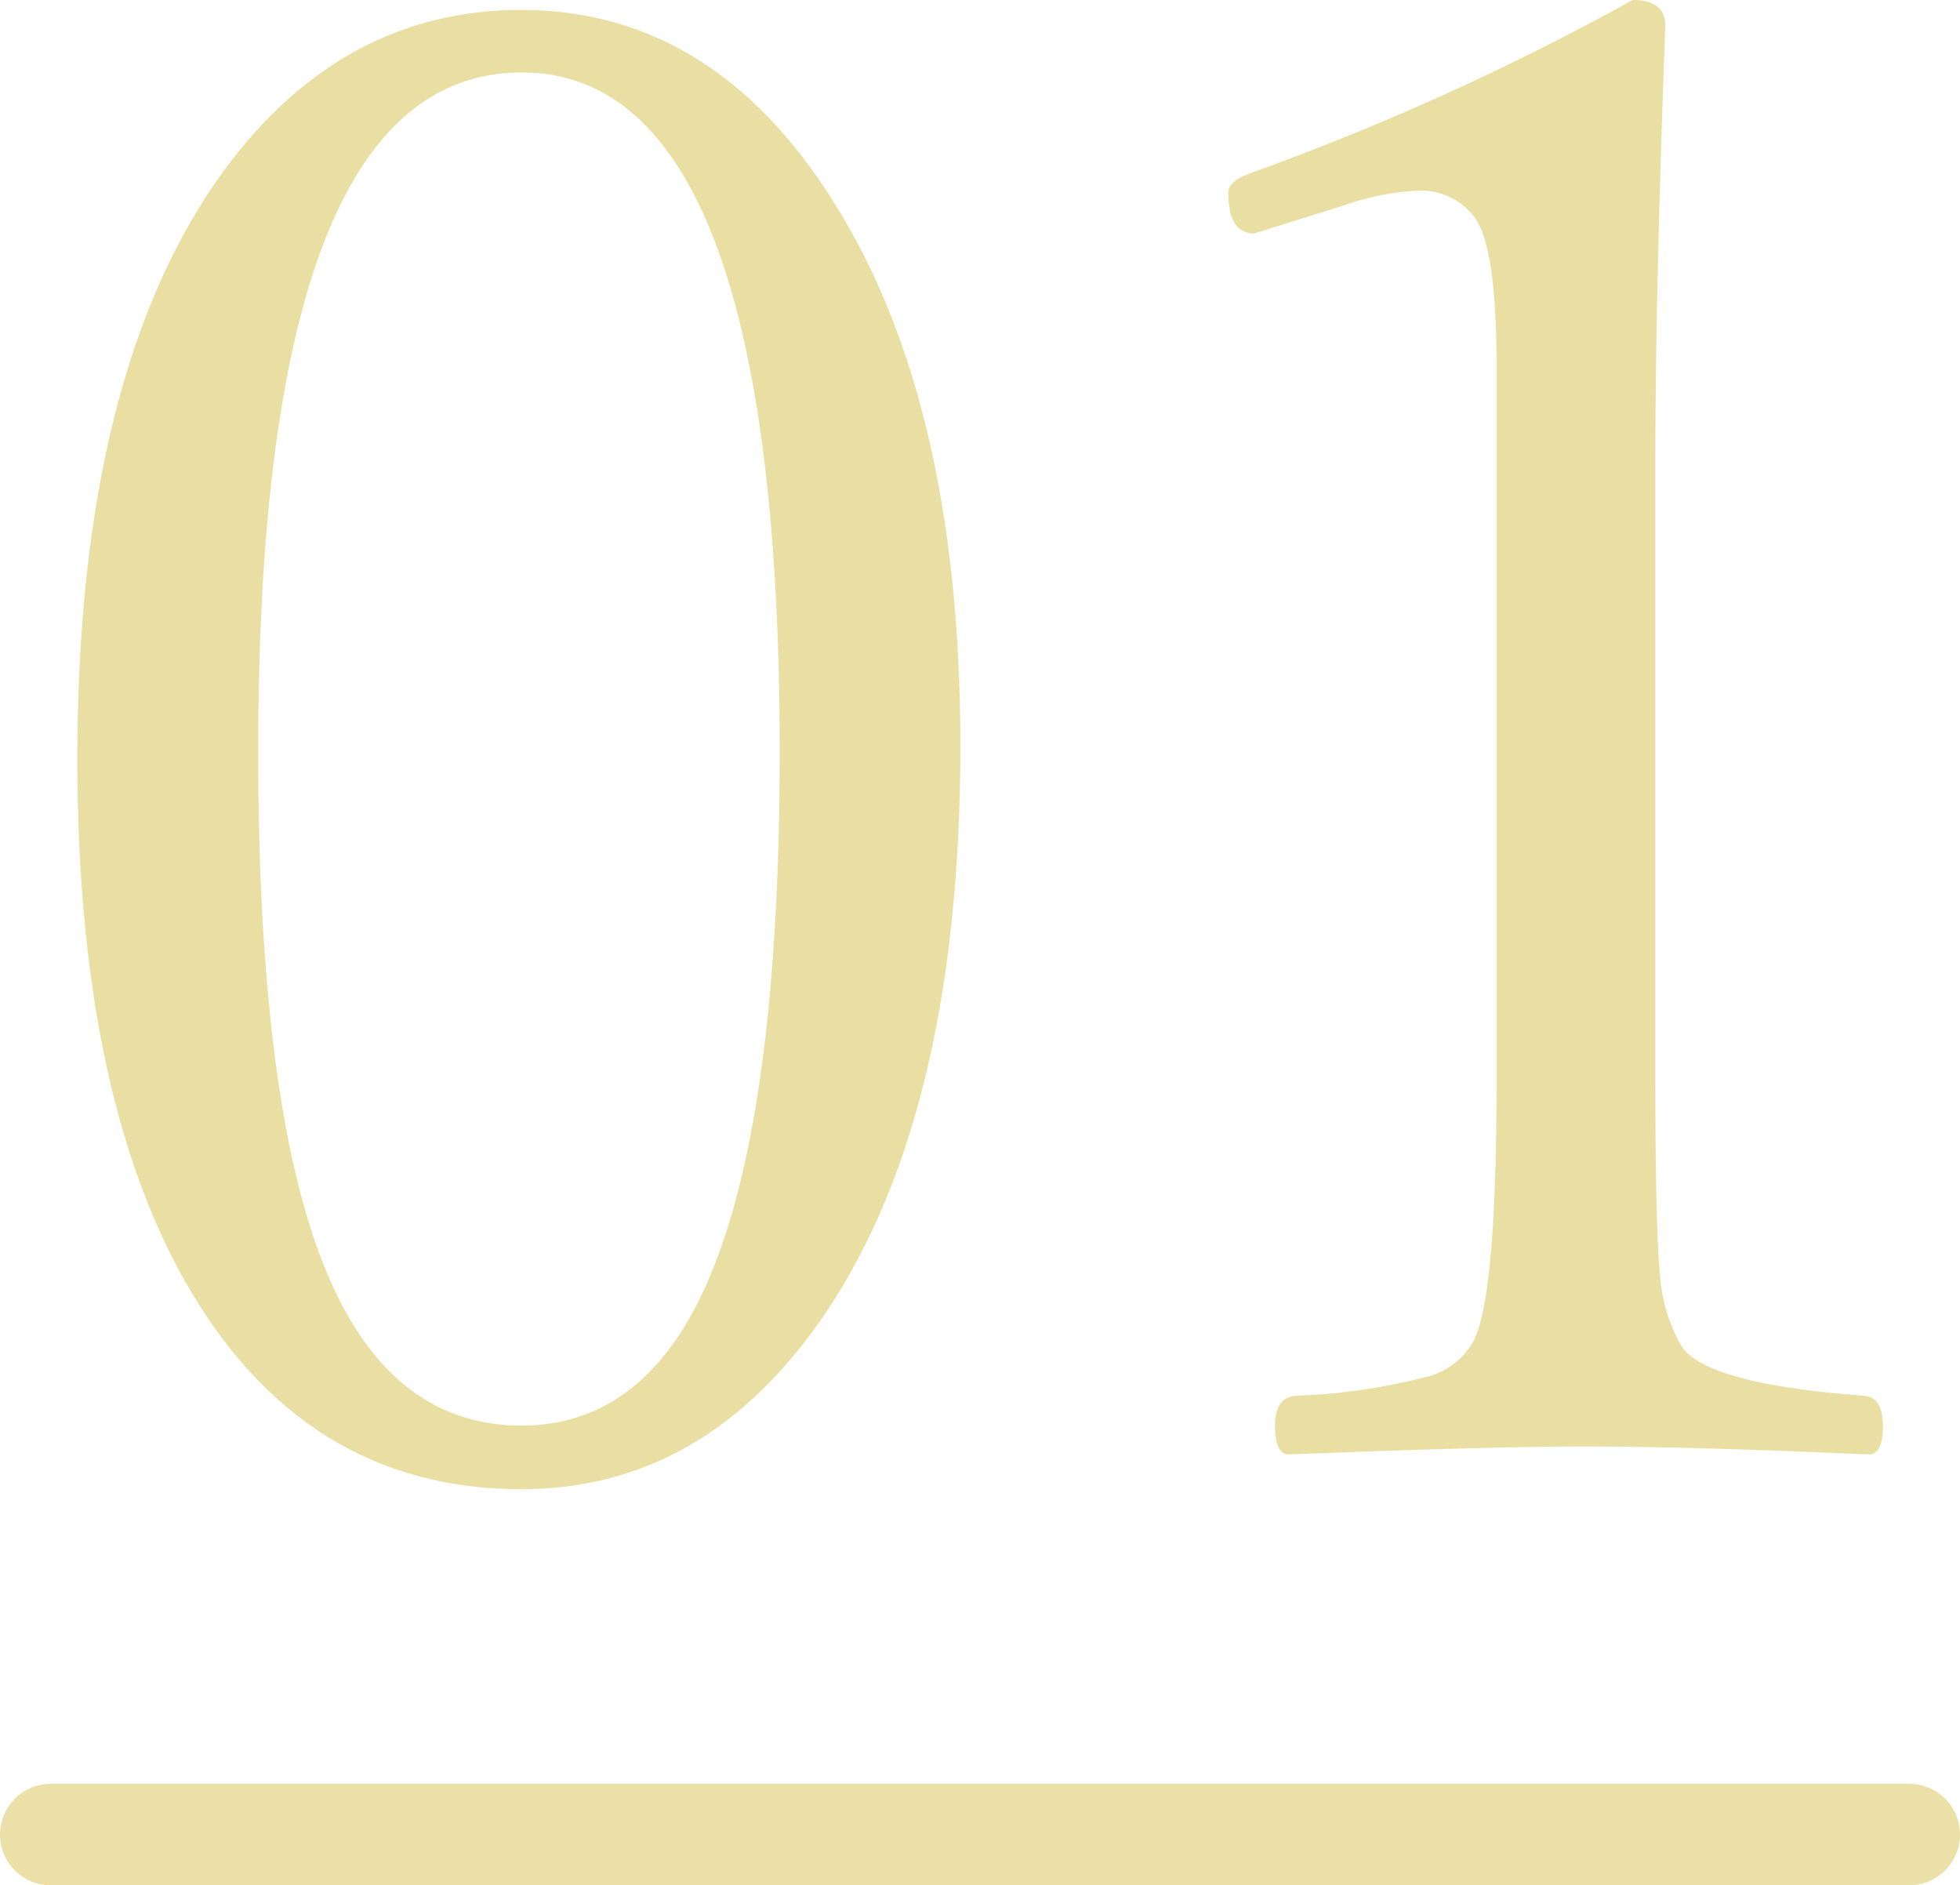 <svg xmlns="http://www.w3.org/2000/svg" width="77.285" height="74.329" viewBox="0 0 77.285 74.329">
  <g id="haw-to-list_num01" transform="translate(-321.906 -6141.927)">
    <g id="haw-to-list_num01-2" data-name="haw-to-list_num01">
      <path id="haw-to-list_num01_17745" data-name="haw-to-list_num01 17745" d="M95.567,23.912q7.872,0,12.691,8.187,4.623,7.79,4.622,20.836,0,14.959-5.679,22.875-4.625,6.428-11.633,6.423-8.618,0-13.278-8.225-4.23-7.52-4.229-20.563,0-15.31,5.8-23.227,4.658-6.31,11.711-6.307m0,2.468q-10.381,0-10.379,26.791,0,15.123,3.133,21.464,2.509,5.088,7.246,5.091,5.288,0,7.755-6.7,2.427-6.544,2.429-19.858,0-26.791-10.184-26.791" transform="translate(246.894 6118.406)" fill="rgba(216,195,80,0.52)"/>
      <path id="haw-to-list_num01_17746" data-name="haw-to-list_num01 17746" d="M131.385,23.59c.862,0,1.293.336,1.293,1.019q-.393,10.54-.392,17.195V66.166q0,6.027.2,7.873a6.493,6.493,0,0,0,.784,2.546q.863,1.562,7.285,2.037.7.082.705,1.175c0,.76-.185,1.135-.549,1.135q-7.127-.317-11.319-.313-3.644,0-11.556.313c-.364,0-.548-.375-.548-1.135,0-.728.262-1.12.783-1.175a24.249,24.249,0,0,0,5.327-.783,2.935,2.935,0,0,0,1.645-1.254q.981-1.528.98-10.418V38q0-4.663-.862-5.836a2.651,2.651,0,0,0-2.271-1.057,10.208,10.208,0,0,0-2.9.588l-3.525,1.1c-.677,0-1.019-.533-1.019-1.606,0-.313.3-.572.9-.783a102.92,102.92,0,0,0,15.041-6.815" transform="translate(254.893 6118.337)" fill="rgba(216,195,80,0.52)"/>
    </g>
    <path id="haw-to-list_num01-3" data-name="haw-to-list_num01" d="M73.285,2H0A2,2,0,0,1-2,0,2,2,0,0,1,0-2H73.285a2,2,0,0,1,2,2A2,2,0,0,1,73.285,2Z" transform="translate(323.906 6214.256)" fill="rgba(216,195,80,0.5)"/>
  </g>
</svg>
